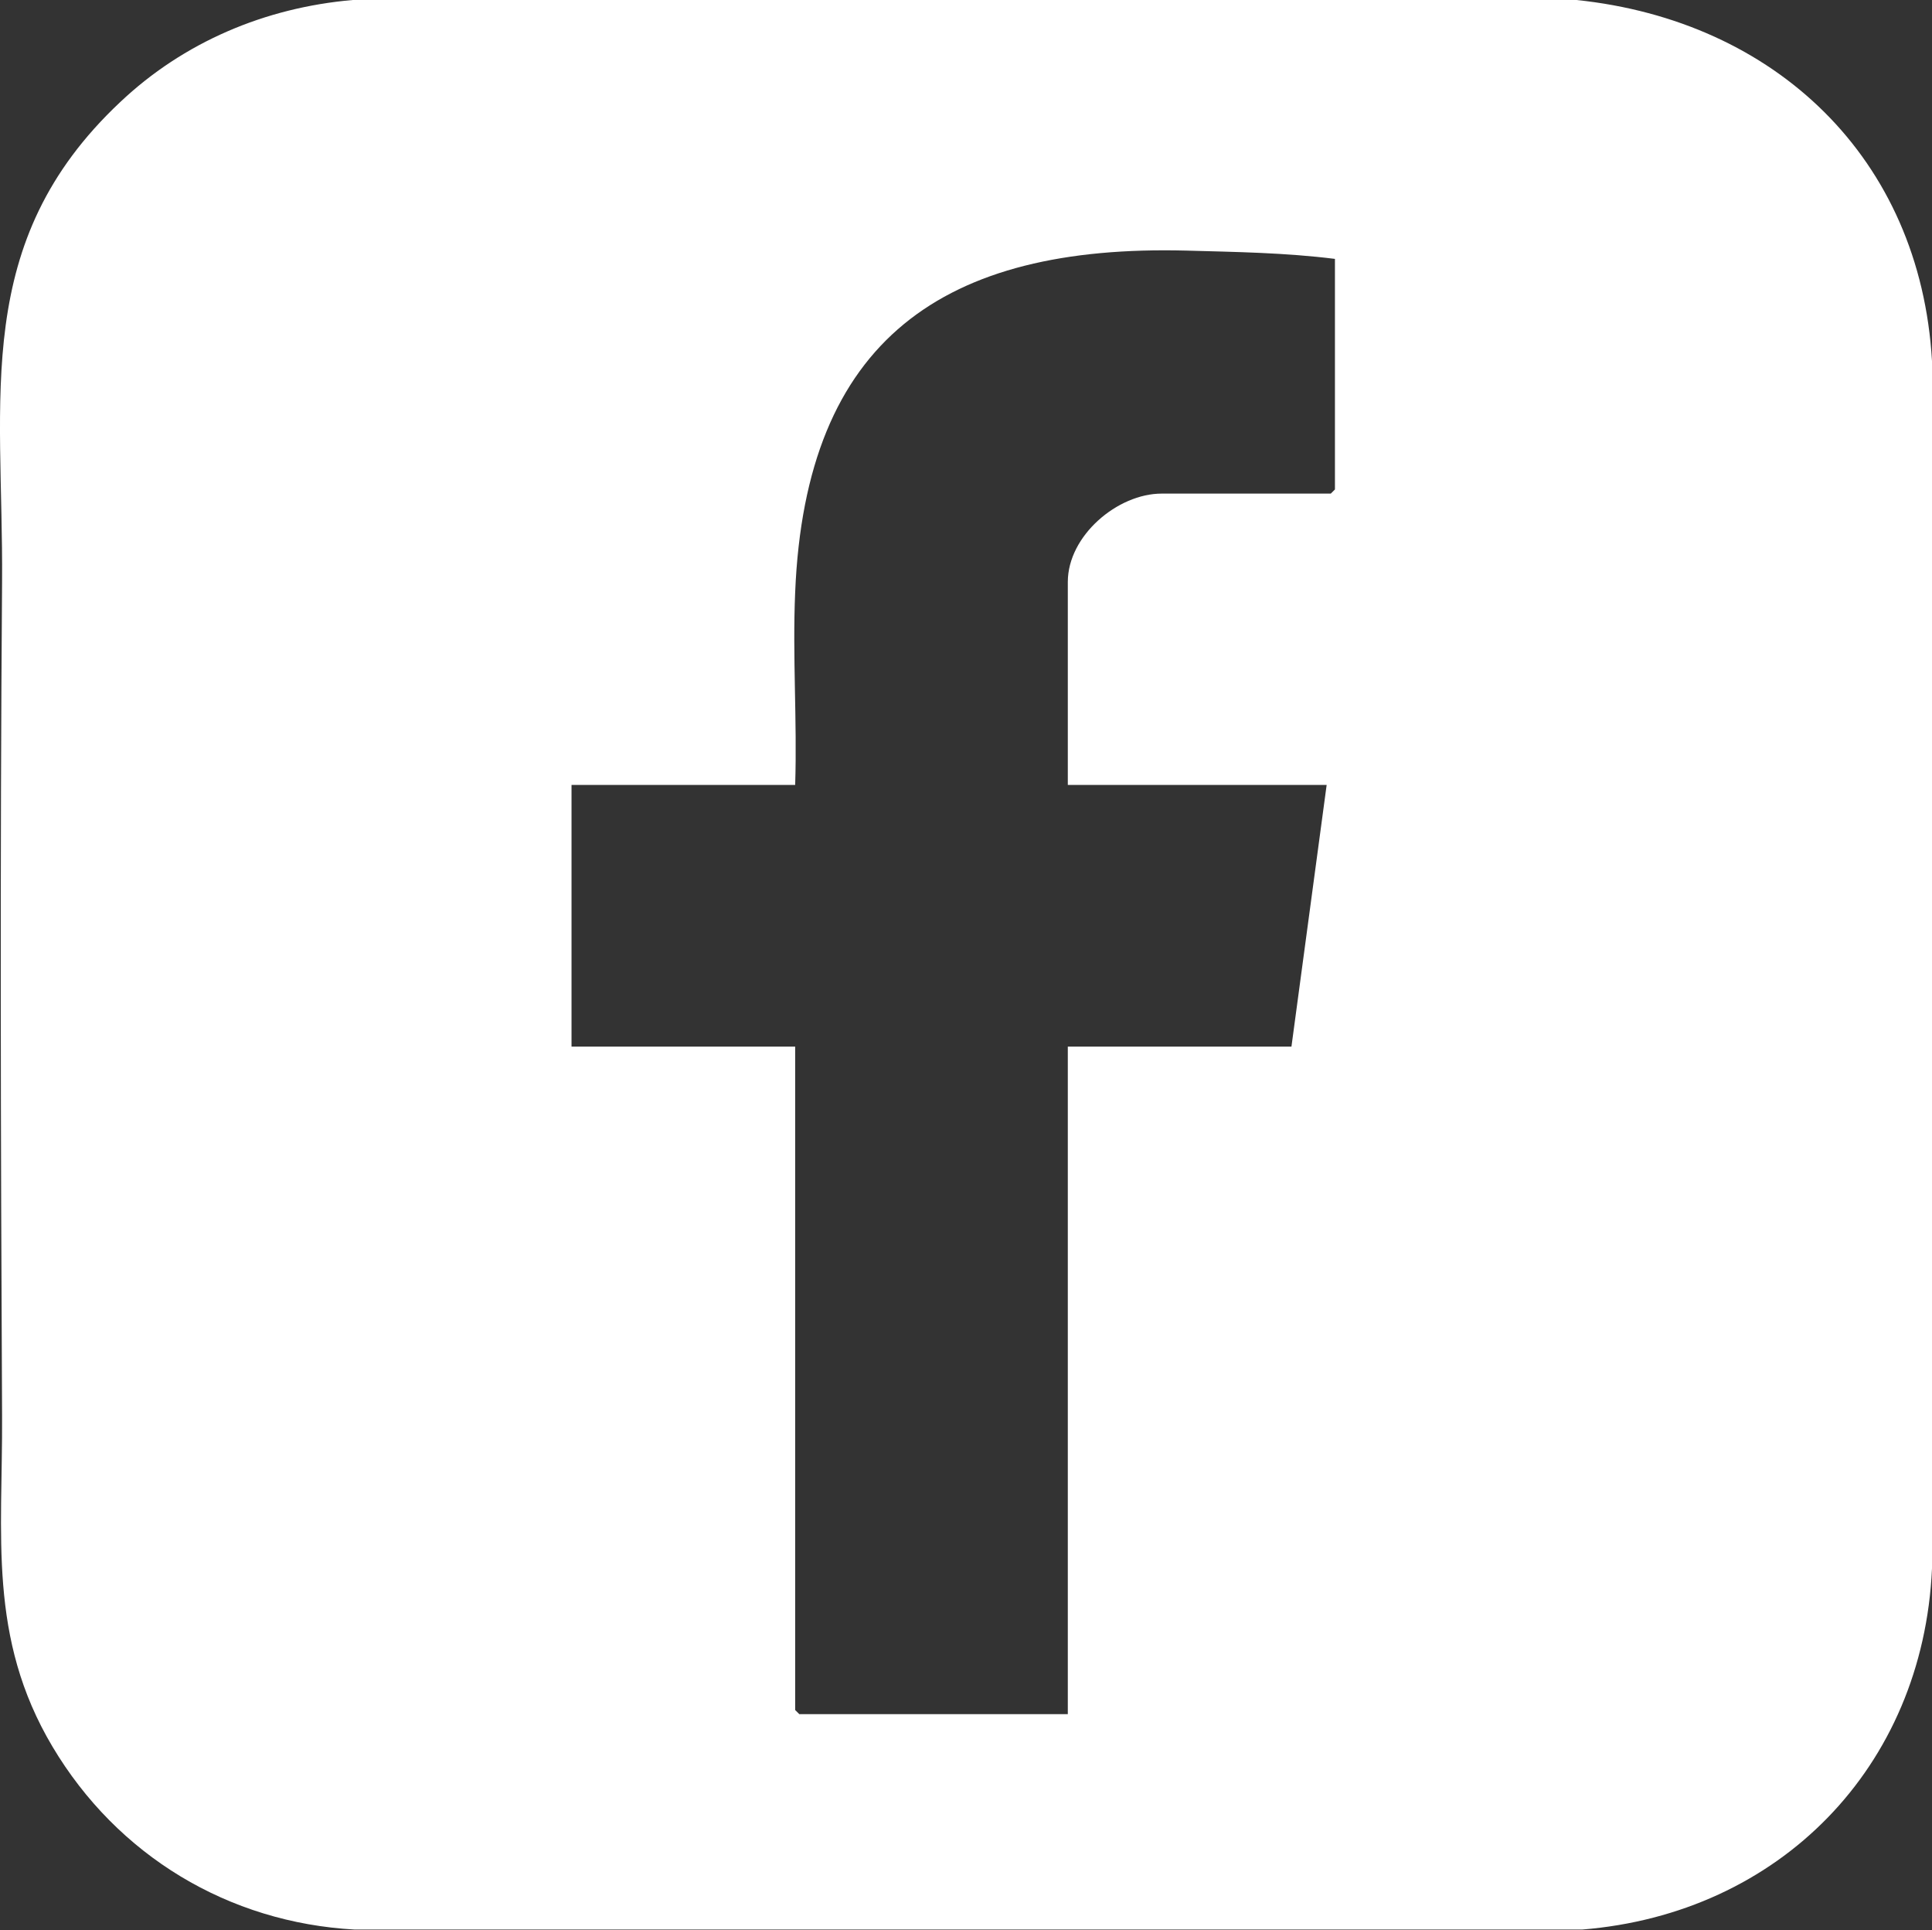 <?xml version="1.0" encoding="UTF-8"?>
<svg id="Layer_2" data-name="Layer 2" xmlns="http://www.w3.org/2000/svg" viewBox="0 0 27.99 27.96">
  <rect x="0" y="0" width="27.99" height="27.96" fill="#333333" stroke="none"/>
  <defs>
    <style>
      .cls-1 {
        fill: #fff;
      }
    </style>
  </defs>
  <g id="Layer_1-2" data-name="Layer 1">
    <path class="cls-1" d="M1.74,1.48C2.66.61,3.84.11,5.11,0h17.73c2.88.3,4.98,2.29,5.15,5.23v17.49c-.13,2.88-2.21,5-5.07,5.23H5.14c-1.83-.1-3.44-1.07-4.38-2.65S.04,22.23.03,20.51c-.02-4.02-.03-8.06,0-12.08C.05,5.75-.42,3.51,1.74,1.48ZM19.34,3.75c-.72-.09-1.43-.1-2.15-.12-3.51-.09-5.52,1.28-5.67,4.95-.04.93.03,1.86,0,2.79h-3.24v3.79h3.24v9.61l.06.06h3.89v-9.67h3.24l.51-3.79h-3.75v-2.94c0-.67.72-1.28,1.36-1.28h2.45l.06-.06v-3.34Z"/>
  </g>
</svg>